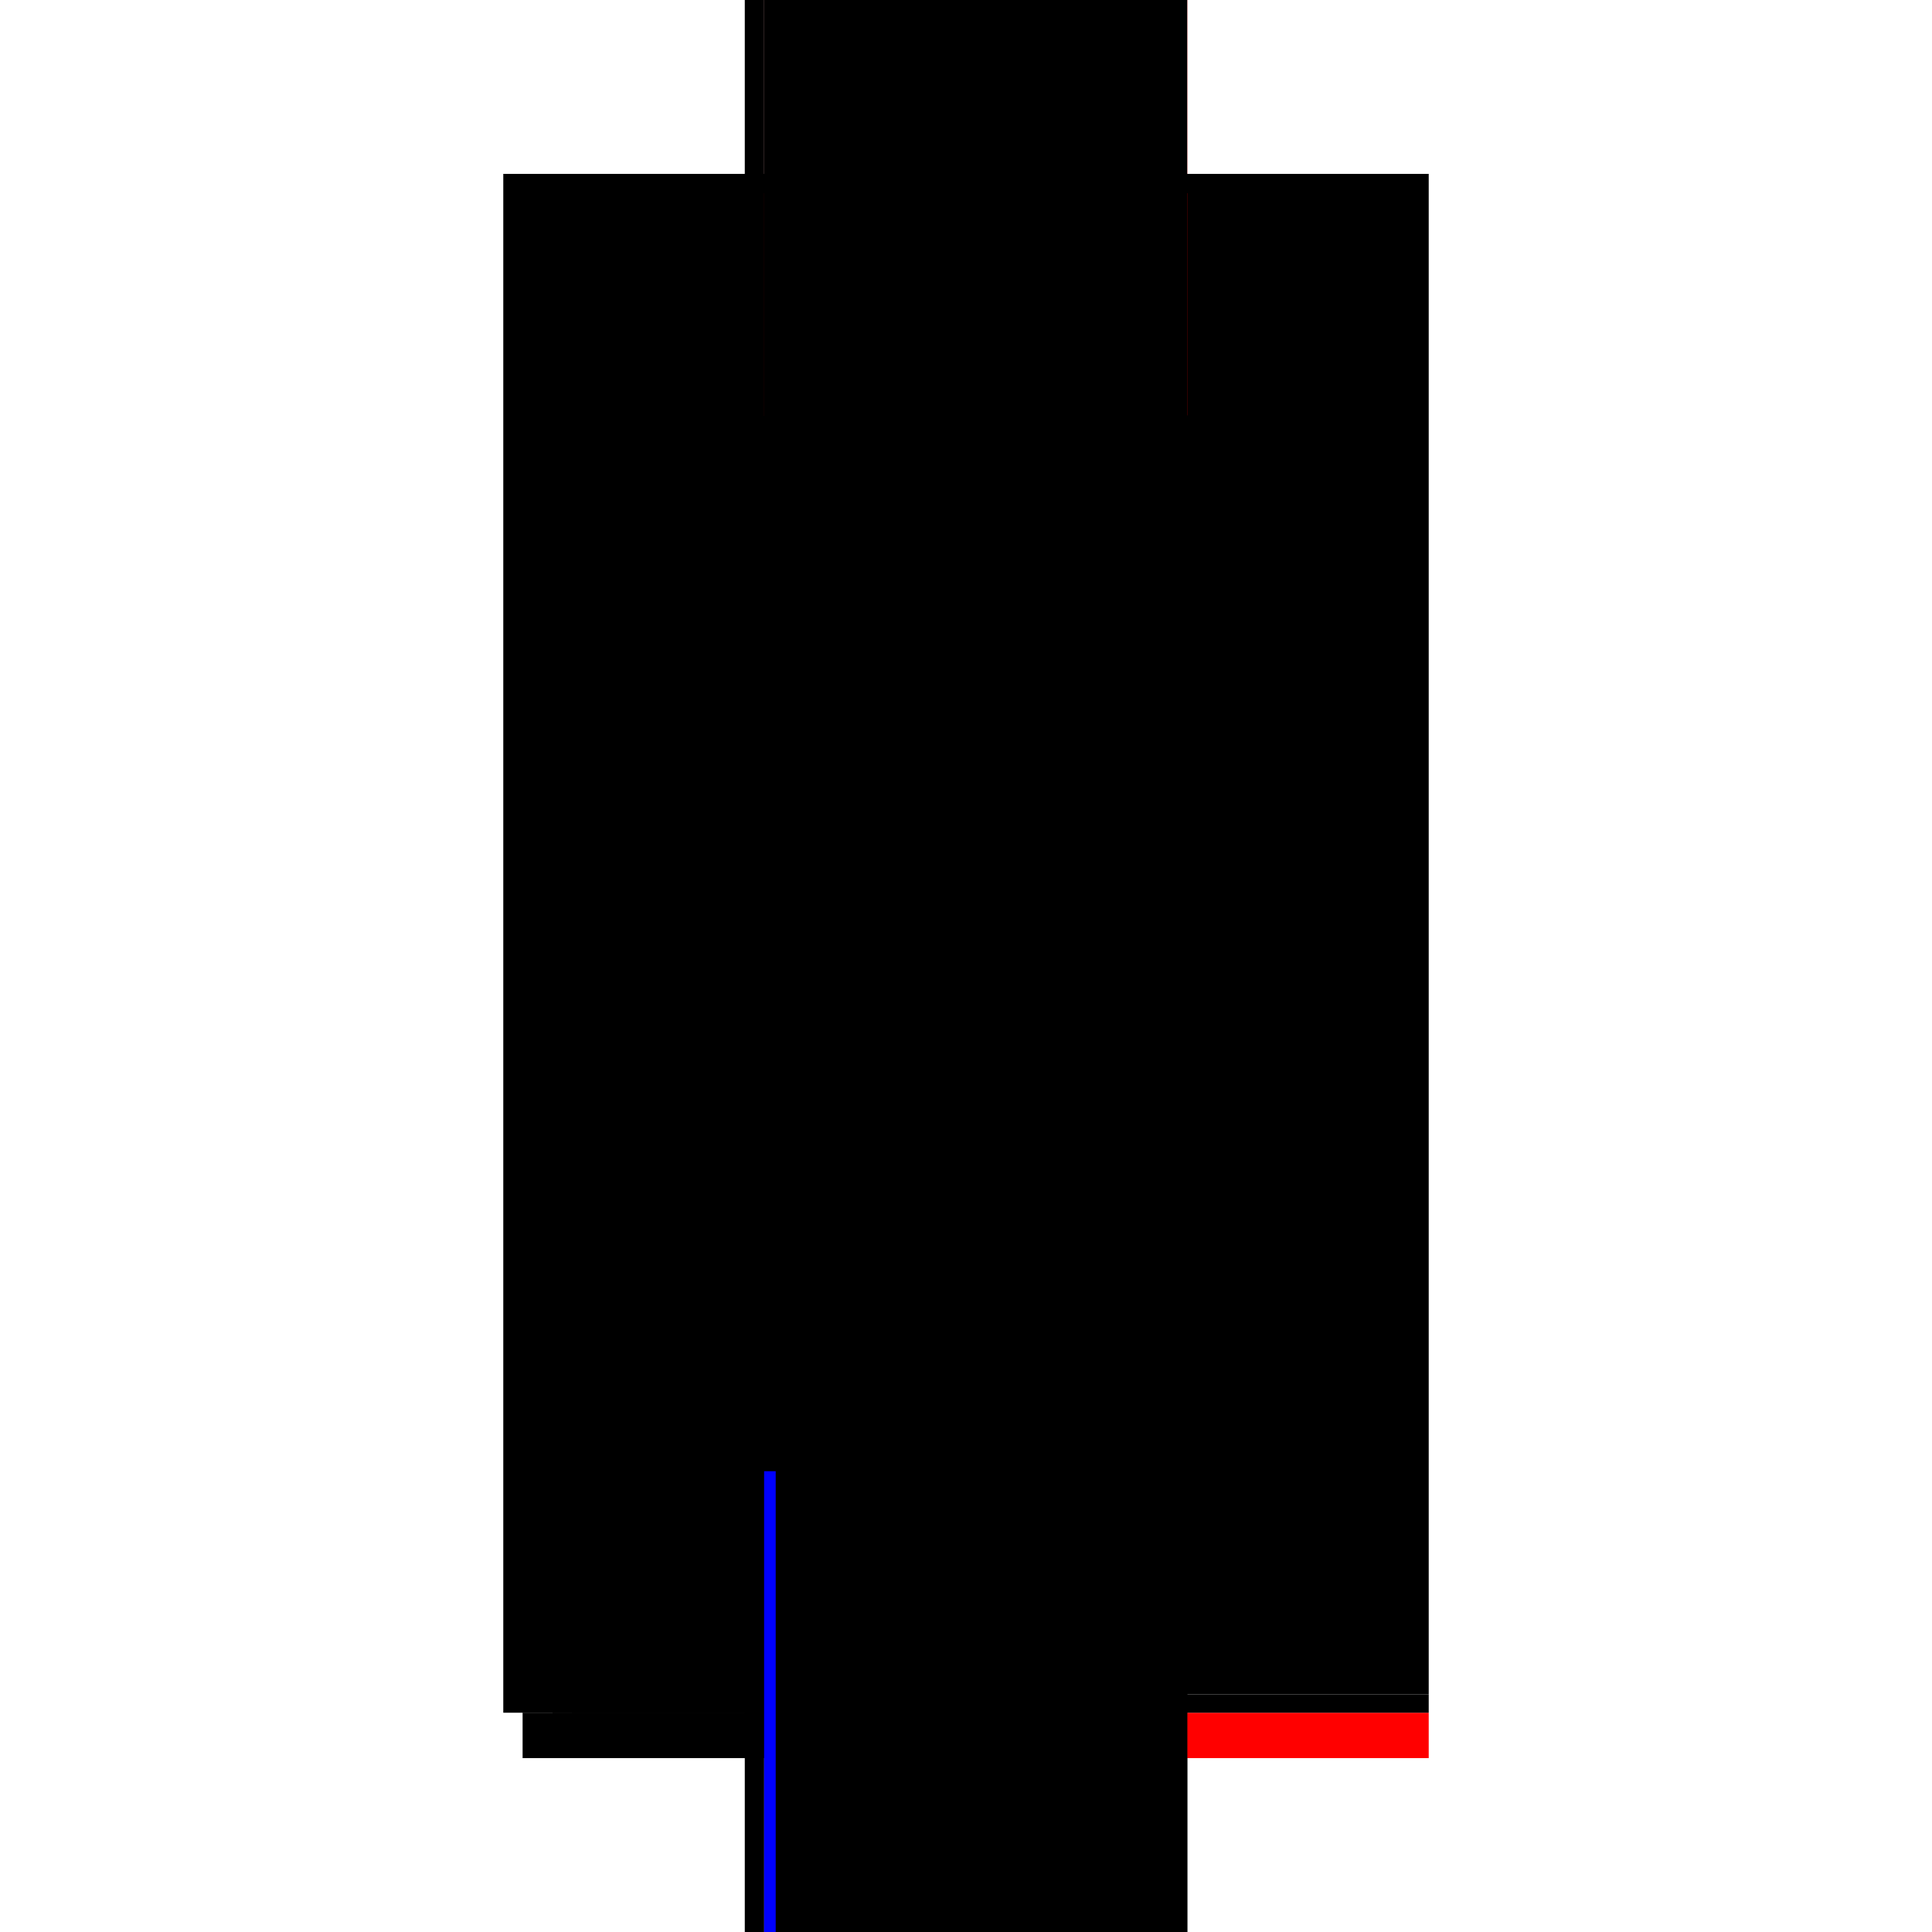 <?xml version="1.0" encoding="utf-8" ?>
<svg xmlns="http://www.w3.org/2000/svg" xmlns:ev="http://www.w3.org/2001/xml-events" xmlns:xlink="http://www.w3.org/1999/xlink" baseProfile="full" height="100%" version="1.1" viewBox="-1,-1,2,2" width="100%">
  <defs>
    <style type="text/css"><![CDATA[.vectorEffectClass {vector-effect: non-scaling-stroke;}]]></style>
  </defs>
  <line class="vectorEffectClass" fill="none" stroke="black" stroke-width="0.5" x1="-0.229" x2="-0.229" y1="0.773" y2="-0.82"/>
  <line class="vectorEffectClass" fill="none" stroke="black" stroke-width="0.5" x1="-0.209" x2="-0.209" y1="0.754" y2="-0.8"/>
  <line class="vectorEffectClass" fill="none" stroke="black" stroke-width="0.5" x1="0.229" x2="0.229" y1="0.754" y2="-0.8"/>
  <line class="vectorEffectClass" fill="none" stroke="red" stroke-width="0.5" x1="-0.209" x2="0.229" y1="-0.82" y2="-0.82"/>
  <line class="vectorEffectClass" fill="none" stroke="black" stroke-width="0.5" x1="-0.158" x2="0.229" y1="0.82" y2="0.82"/>
  <line class="vectorEffectClass" fill="none" stroke="black" stroke-width="0.5" x1="-0.209" x2="-0.209" y1="0.82" y2="0.773"/>
  <line class="vectorEffectClass" fill="none" stroke="red" stroke-width="0.5" x1="0.229" x2="0.229" y1="0.82" y2="0.773"/>
  <line class="vectorEffectClass" fill="none" stroke="black" stroke-width="0.5" x1="-0.178" x2="-0.178" y1="0.82" y2="0.773"/>
  <line class="vectorEffectClass" fill="none" stroke="black" stroke-width="0.5" x1="-0.158" x2="-0.158" y1="0.82" y2="0.773"/>
  <line class="vectorEffectClass" fill="none" stroke="black" stroke-width="0.5" x1="-0.209" x2="-0.178" y1="0.82" y2="0.82"/>
  <line class="vectorEffectClass" fill="none" stroke="black" stroke-width="0.5" x1="-0.229" x2="-0.209" y1="-0.82" y2="-0.82"/>
  <line class="vectorEffectClass" fill="none" stroke="black" stroke-width="0.5" x1="-0.229" x2="-0.209" y1="0.773" y2="0.773"/>
  <line class="vectorEffectClass" fill="none" stroke="black" stroke-width="0.5" x1="-0.178" x2="-0.158" y1="0.82" y2="0.82"/>
  <line class="vectorEffectClass" fill="none" stroke="black" stroke-width="0.5" x1="-0.178" x2="-0.158" y1="0.773" y2="0.773"/>
  <line class="vectorEffectClass" fill="none" stroke="black" stroke-width="0.5" x1="-0.209" x2="-0.209" y1="-0.8" y2="-0.82"/>
  <line class="vectorEffectClass" fill="none" stroke="black" stroke-width="0.5" x1="0.229" x2="0.229" y1="-0.8" y2="-0.82"/>
  <line class="vectorEffectClass" fill="none" stroke="black" stroke-width="0.5" x1="-0.209" x2="-0.209" y1="0.773" y2="0.754"/>
  <line class="vectorEffectClass" fill="none" stroke="black" stroke-width="0.5" x1="0.229" x2="0.229" y1="0.773" y2="0.754"/>
  <line class="vectorEffectClass" fill="none" stroke="black" stroke-dasharray="5.0 5.0" stroke-width="0.5" x1="-0.209" x2="0.229" y1="0.754" y2="0.754"/>
  <line class="vectorEffectClass" fill="none" stroke="black" stroke-dasharray="5.0 5.0" stroke-width="0.5" x1="-0.209" x2="0.229" y1="-0.8" y2="-0.8"/>
  <line class="vectorEffectClass" fill="none" stroke="black" stroke-dasharray="5.0 5.0" stroke-width="0.5" x1="-0.193" x2="0.205" y1="-0.031" y2="-0.031"/>
  <line class="vectorEffectClass" fill="none" stroke="black" stroke-dasharray="5.0 5.0" stroke-width="0.5" x1="-0.193" x2="0.205" y1="-0.012" y2="-0.012"/>
  <line class="vectorEffectClass" fill="none" stroke="black" stroke-dasharray="5.0 5.0" stroke-width="0.5" x1="-0.193" x2="0.205" y1="-0.555" y2="-0.555"/>
  <line class="vectorEffectClass" fill="none" stroke="black" stroke-dasharray="5.0 5.0" stroke-width="0.5" x1="-0.193" x2="0.205" y1="-0.535" y2="-0.535"/>
  <line class="vectorEffectClass" fill="none" stroke="black" stroke-dasharray="5.0 5.0" stroke-width="0.5" x1="-0.158" x2="0.229" y1="0.773" y2="0.773"/>
  <line class="vectorEffectClass" fill="none" stroke="blue" stroke-dasharray="5.0 5.0" stroke-width="0.5" x1="-0.209" x2="-0.197" y1="0.773" y2="0.773"/>
  <line class="vectorEffectClass" fill="none" stroke="black" stroke-dasharray="5.0 5.0" stroke-width="0.5" x1="-0.193" x2="-0.193" y1="-0.535" y2="-0.555"/>
  <line class="vectorEffectClass" fill="none" stroke="black" stroke-dasharray="5.0 5.0" stroke-width="0.5" x1="0.205" x2="0.205" y1="-0.535" y2="-0.555"/>
  <line class="vectorEffectClass" fill="none" stroke="black" stroke-dasharray="5.0 5.0" stroke-width="0.5" x1="-0.193" x2="-0.193" y1="-0.012" y2="-0.031"/>
  <line class="vectorEffectClass" fill="none" stroke="black" stroke-dasharray="5.0 5.0" stroke-width="0.5" x1="0.205" x2="0.205" y1="-0.012" y2="-0.031"/>
</svg>
